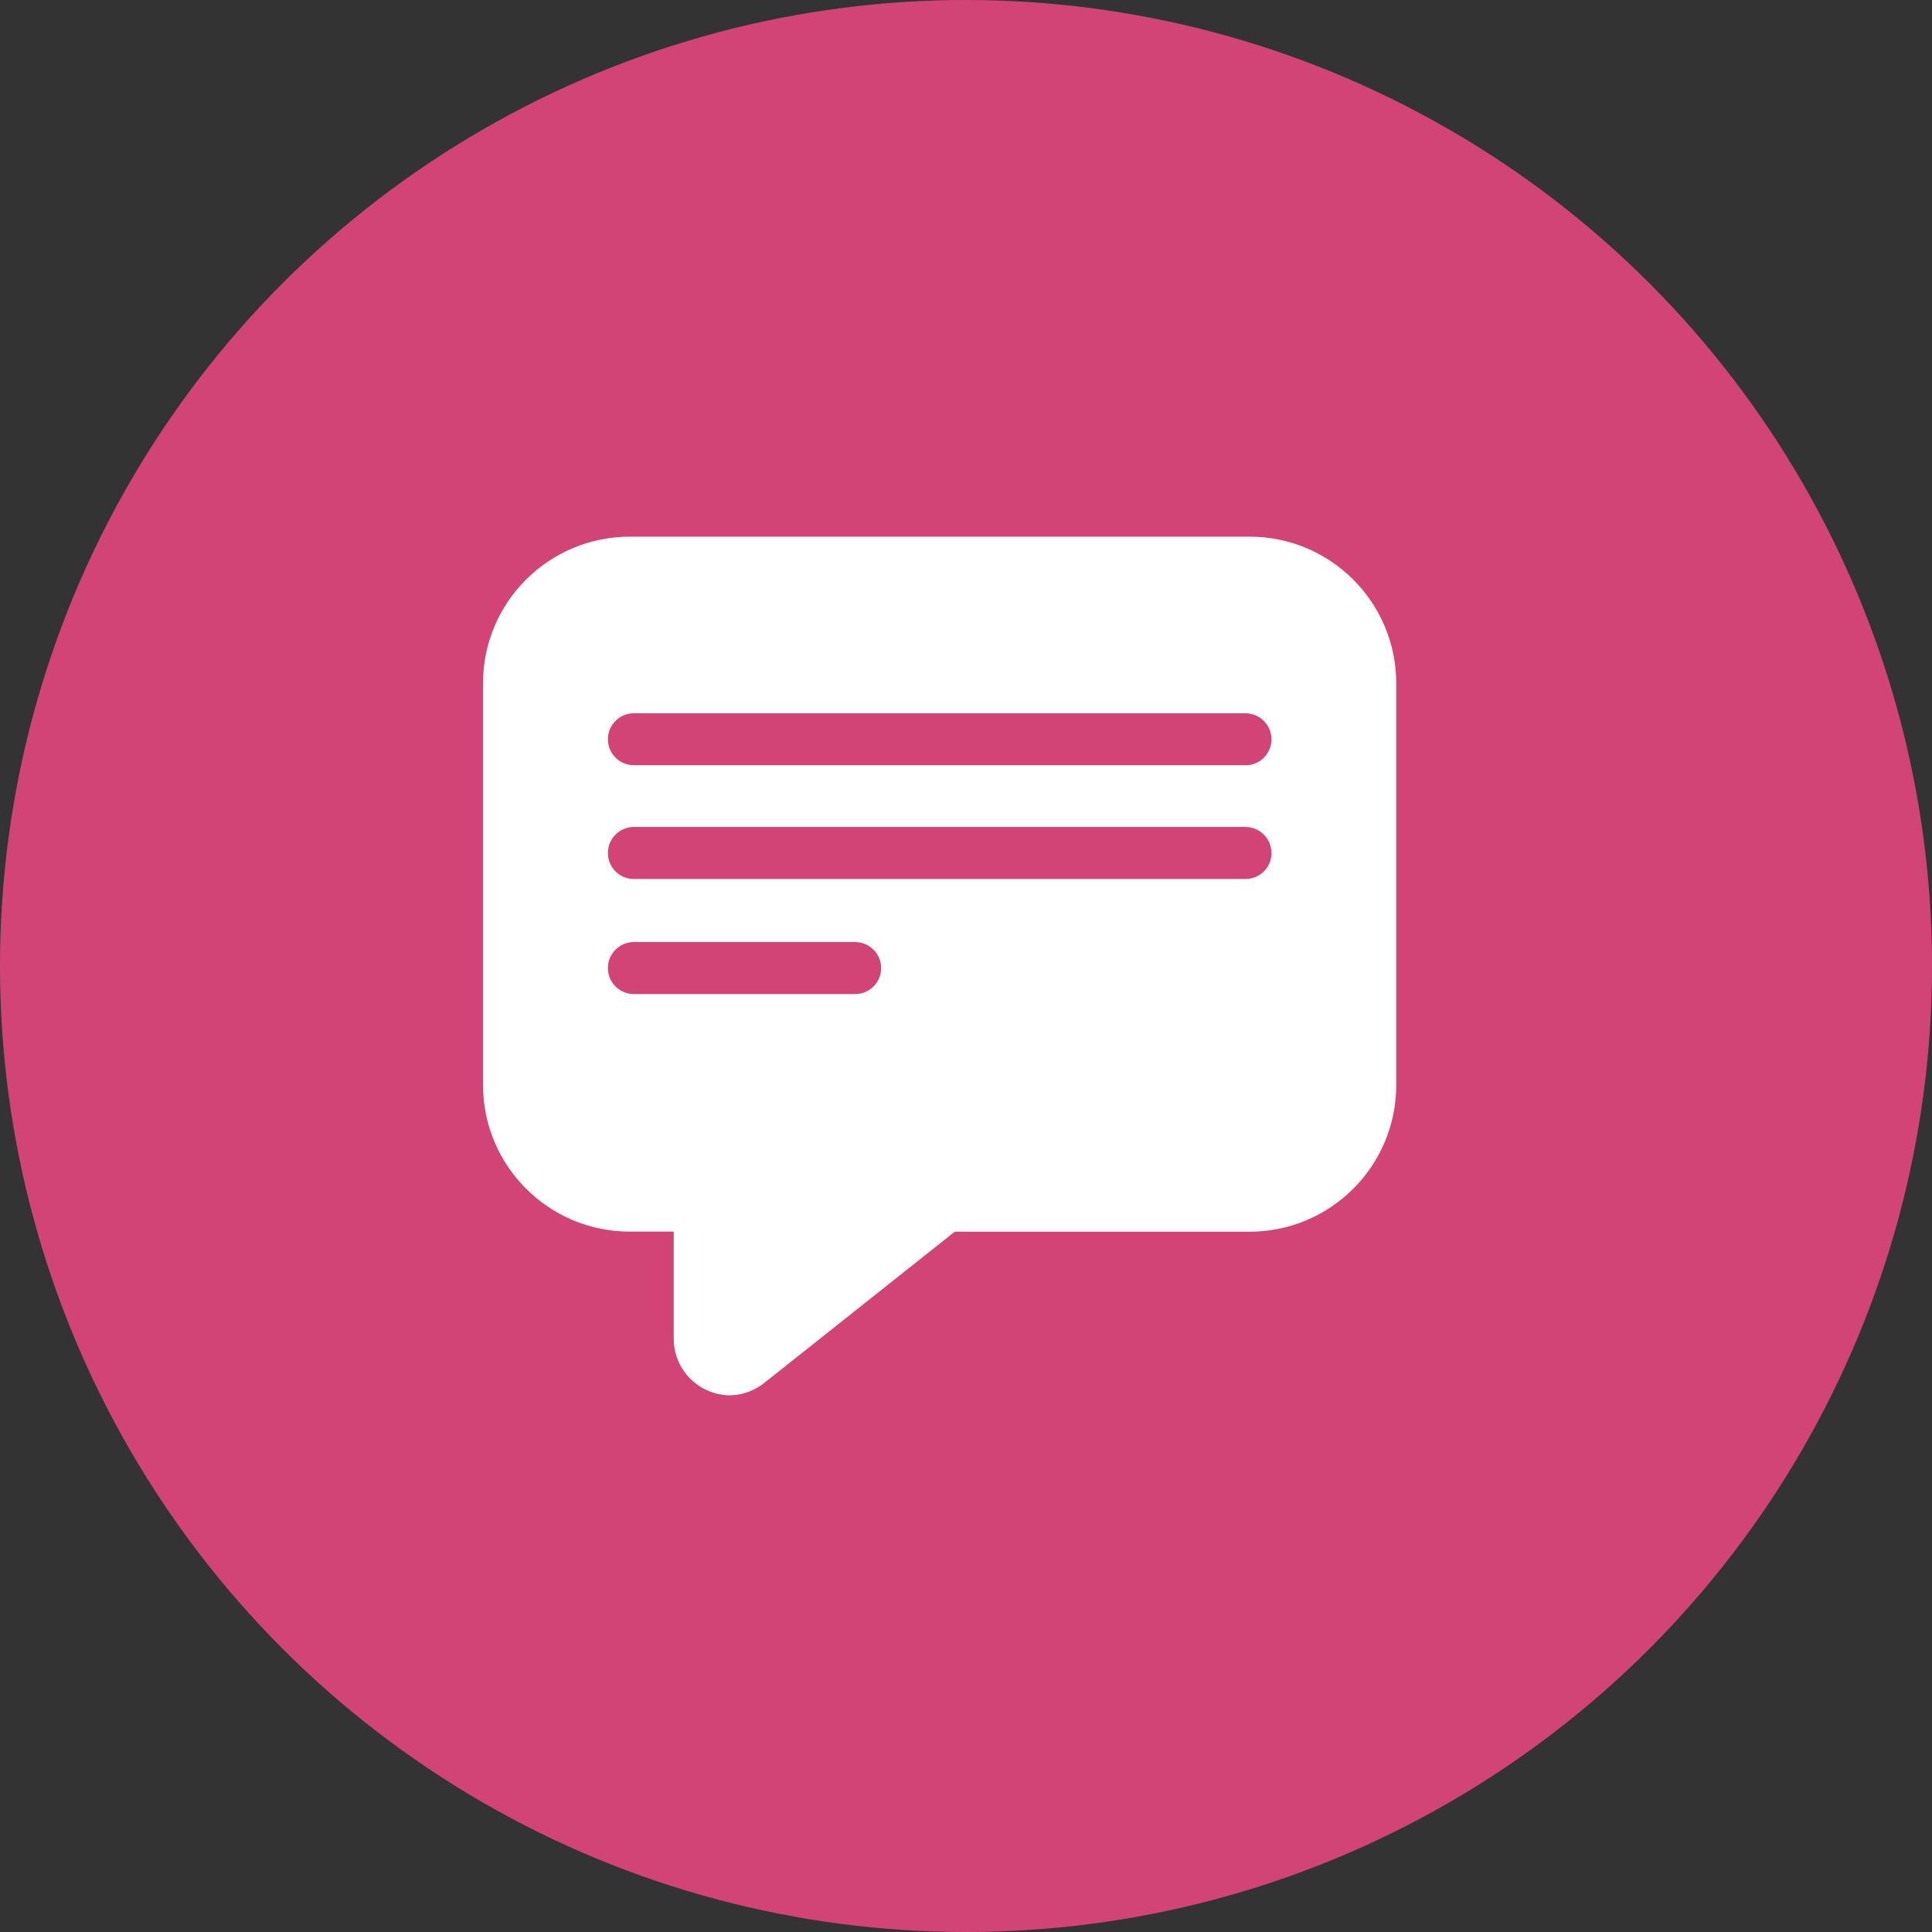 <svg width="36" height="36" viewBox="0 0 36 36" fill="none" xmlns="http://www.w3.org/2000/svg">
<rect x="0" y="0" width="36" height="36" fill="#333333" stroke="none"/>
<g clip-path="url(#clip0_947_4026)">
<circle cx="18" cy="18" r="18" fill="#D34476"/>
<path d="M23.285 10H11.737C10.224 10 9 11.224 9 12.735V20.214C9 21.725 10.224 22.949 11.735 22.949H12.554V24.948C12.556 25.528 13.024 25.995 13.603 26C13.841 25.995 14.071 25.909 14.255 25.758L17.79 22.951H23.282C24.793 22.951 26.017 21.727 26.017 20.217V12.735C26.017 11.224 24.793 10 23.285 10ZM15.933 18.523H11.811C11.544 18.523 11.327 18.306 11.327 18.038C11.327 17.771 11.544 17.554 11.811 17.554H15.933C16.201 17.554 16.419 17.771 16.419 18.038C16.419 18.306 16.203 18.523 15.933 18.523ZM23.206 16.379H11.811C11.544 16.379 11.327 16.163 11.327 15.895C11.327 15.627 11.544 15.409 11.811 15.409H23.206C23.473 15.409 23.692 15.625 23.692 15.895C23.692 16.165 23.476 16.379 23.206 16.379ZM23.206 14.259H11.811C11.544 14.259 11.327 14.043 11.327 13.775C11.327 13.507 11.544 13.291 11.811 13.291H23.206C23.473 13.291 23.692 13.507 23.692 13.775C23.692 14.043 23.476 14.261 23.206 14.261V14.259Z" fill="white"/>
</g>
<defs>
<clipPath id="clip0_947_4026">
<rect width="36" height="36" fill="white"/>
</clipPath>
</defs>
</svg>
